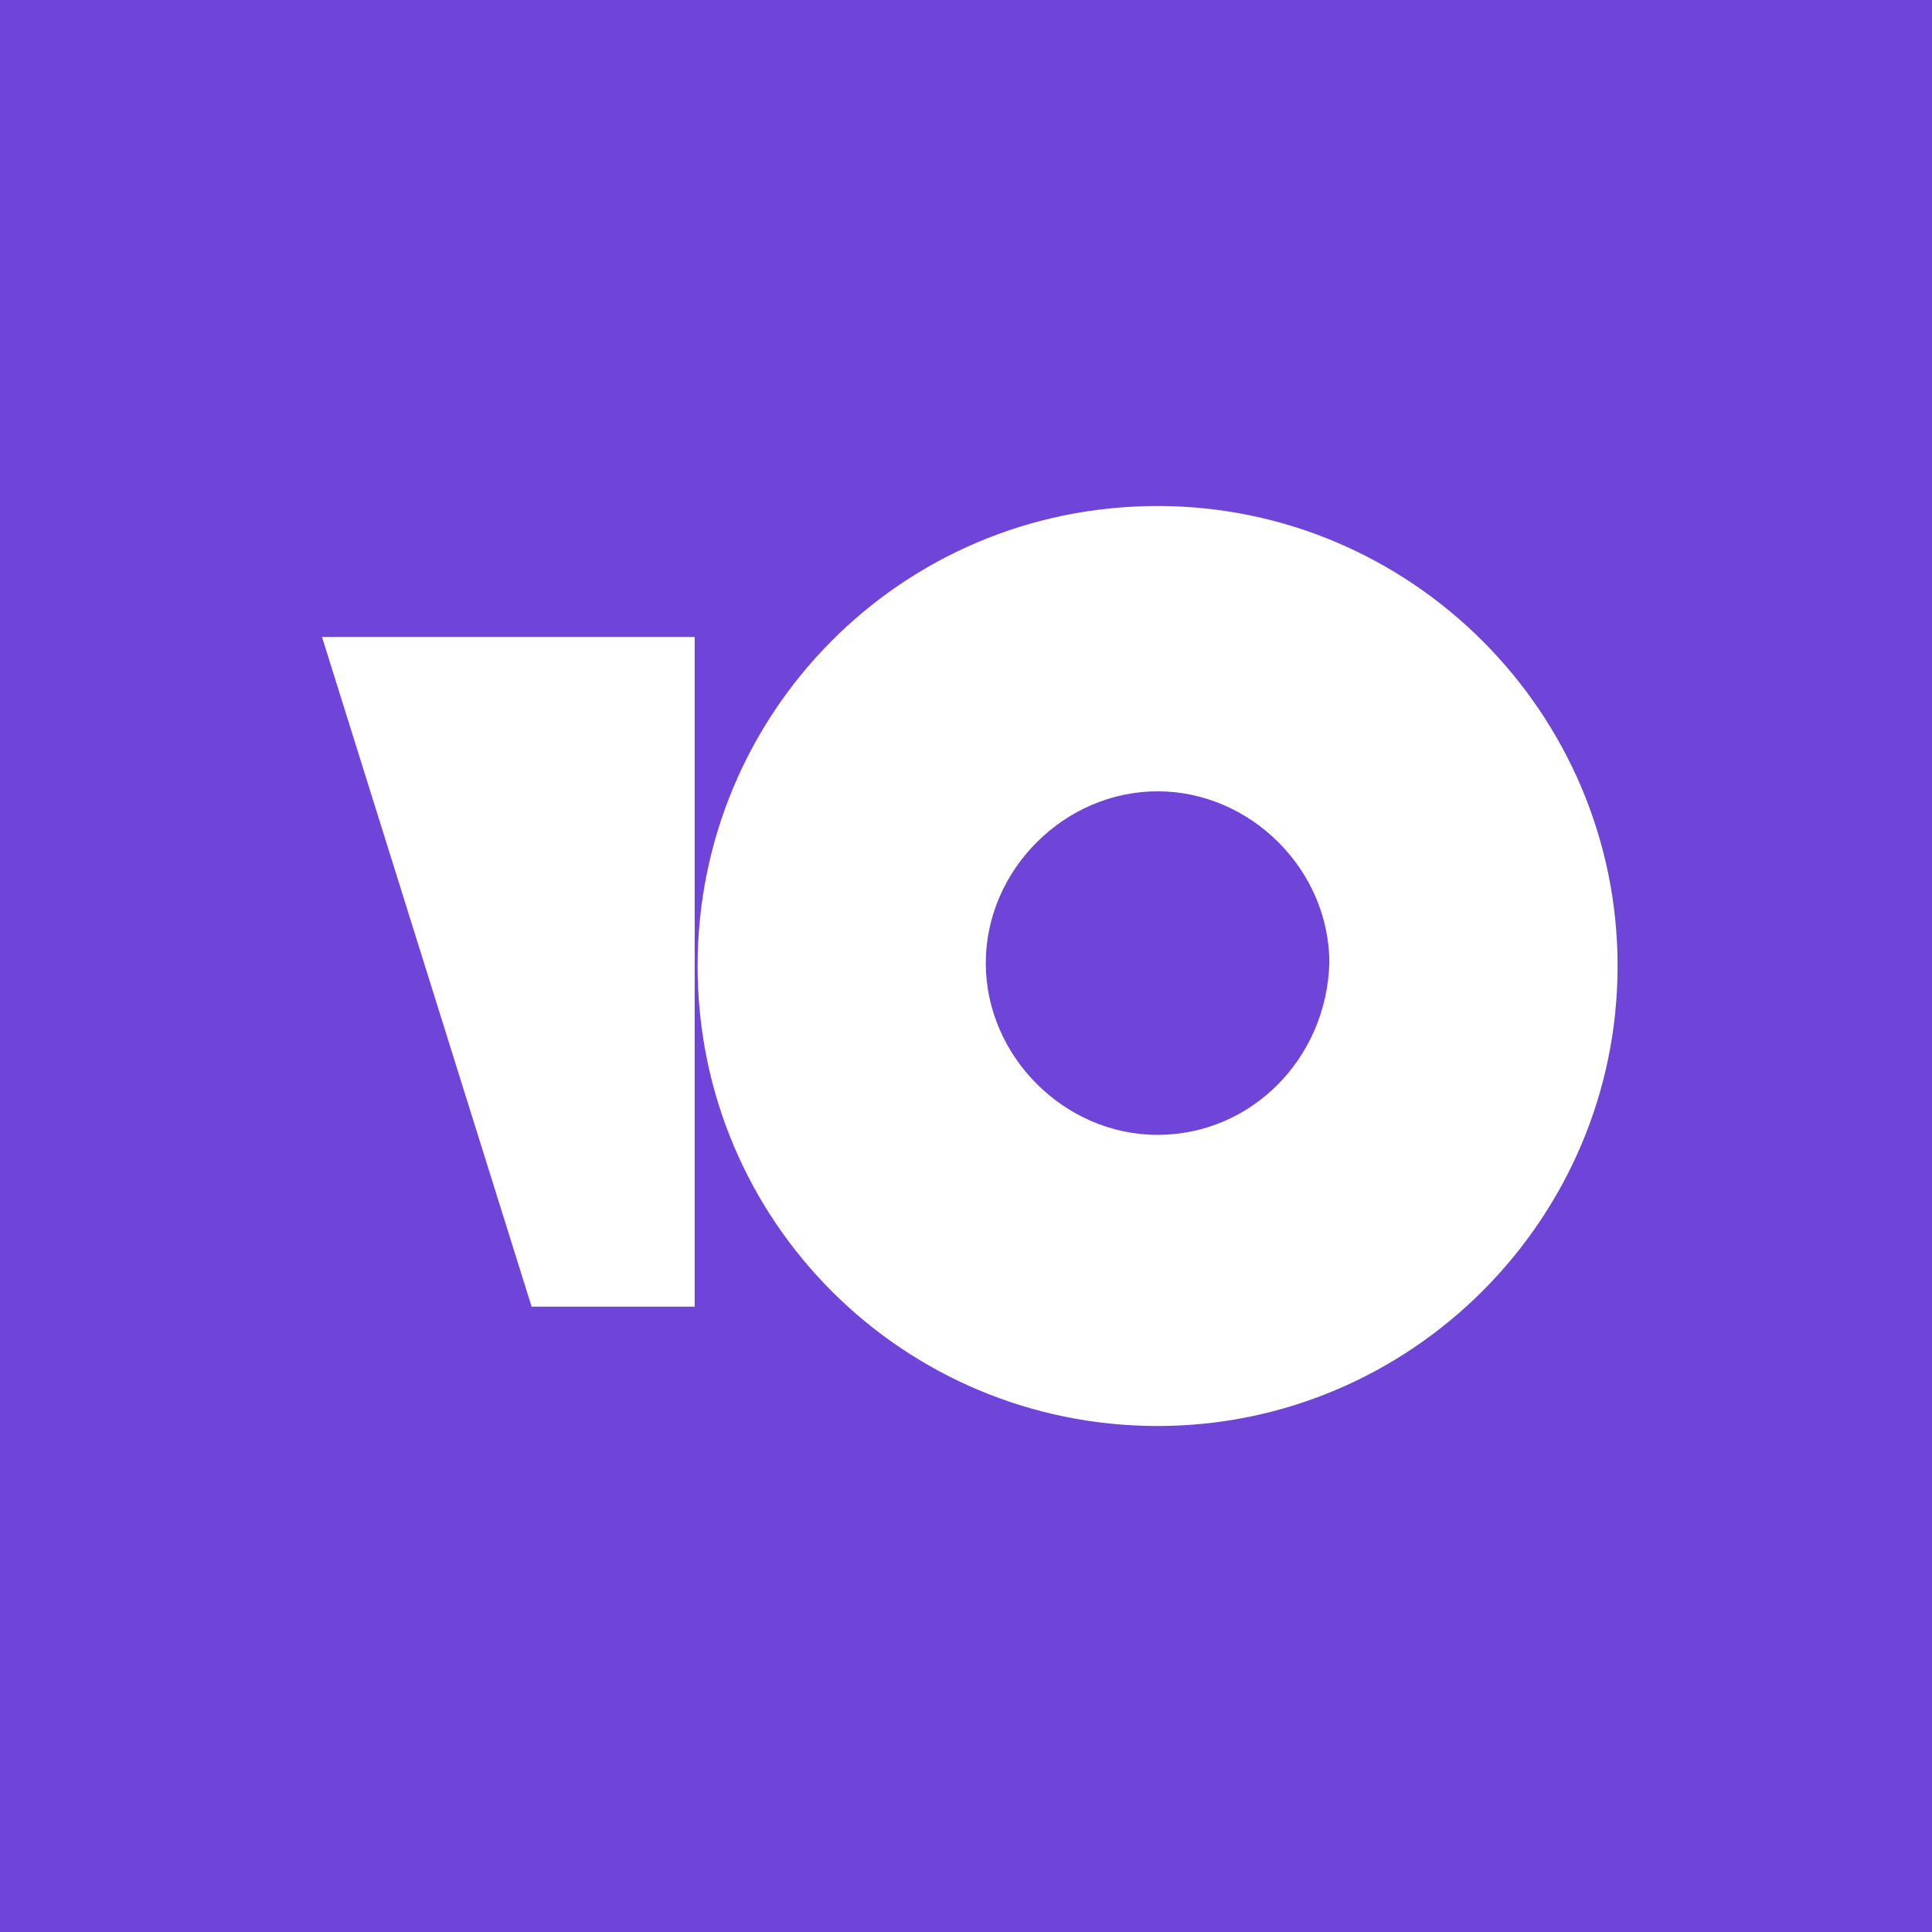 <svg width="84" height="84" viewBox="0 0 84 84" fill="none" xmlns="http://www.w3.org/2000/svg">
<rect x="0" y="0" width="84" height="84" fill="#333333" stroke="none"/>
<g clip-path="url(#clip0_194_149)">
<rect width="84" height="84" fill="#6E44D9"/>
<path d="M50.33 22C39.19 22 30.33 30.987 30.33 42C30.33 53.14 39.317 62 50.33 62C61.342 62 70.33 53.013 70.33 42C70.33 30.987 61.342 22 50.33 22ZM50.33 49.342C46.279 49.342 42.86 45.924 42.86 41.873C42.86 37.823 46.279 34.405 50.33 34.405C54.38 34.405 57.798 37.823 57.798 41.873C57.671 46.051 54.38 49.342 50.329 49.342H50.33ZM30.203 27.696V56.81H23.113L14 27.696H30.203Z" fill="white"/>
</g>
<defs>
<clipPath id="clip0_194_149">
<rect width="84" height="84" fill="white"/>
</clipPath>
</defs>
</svg>

